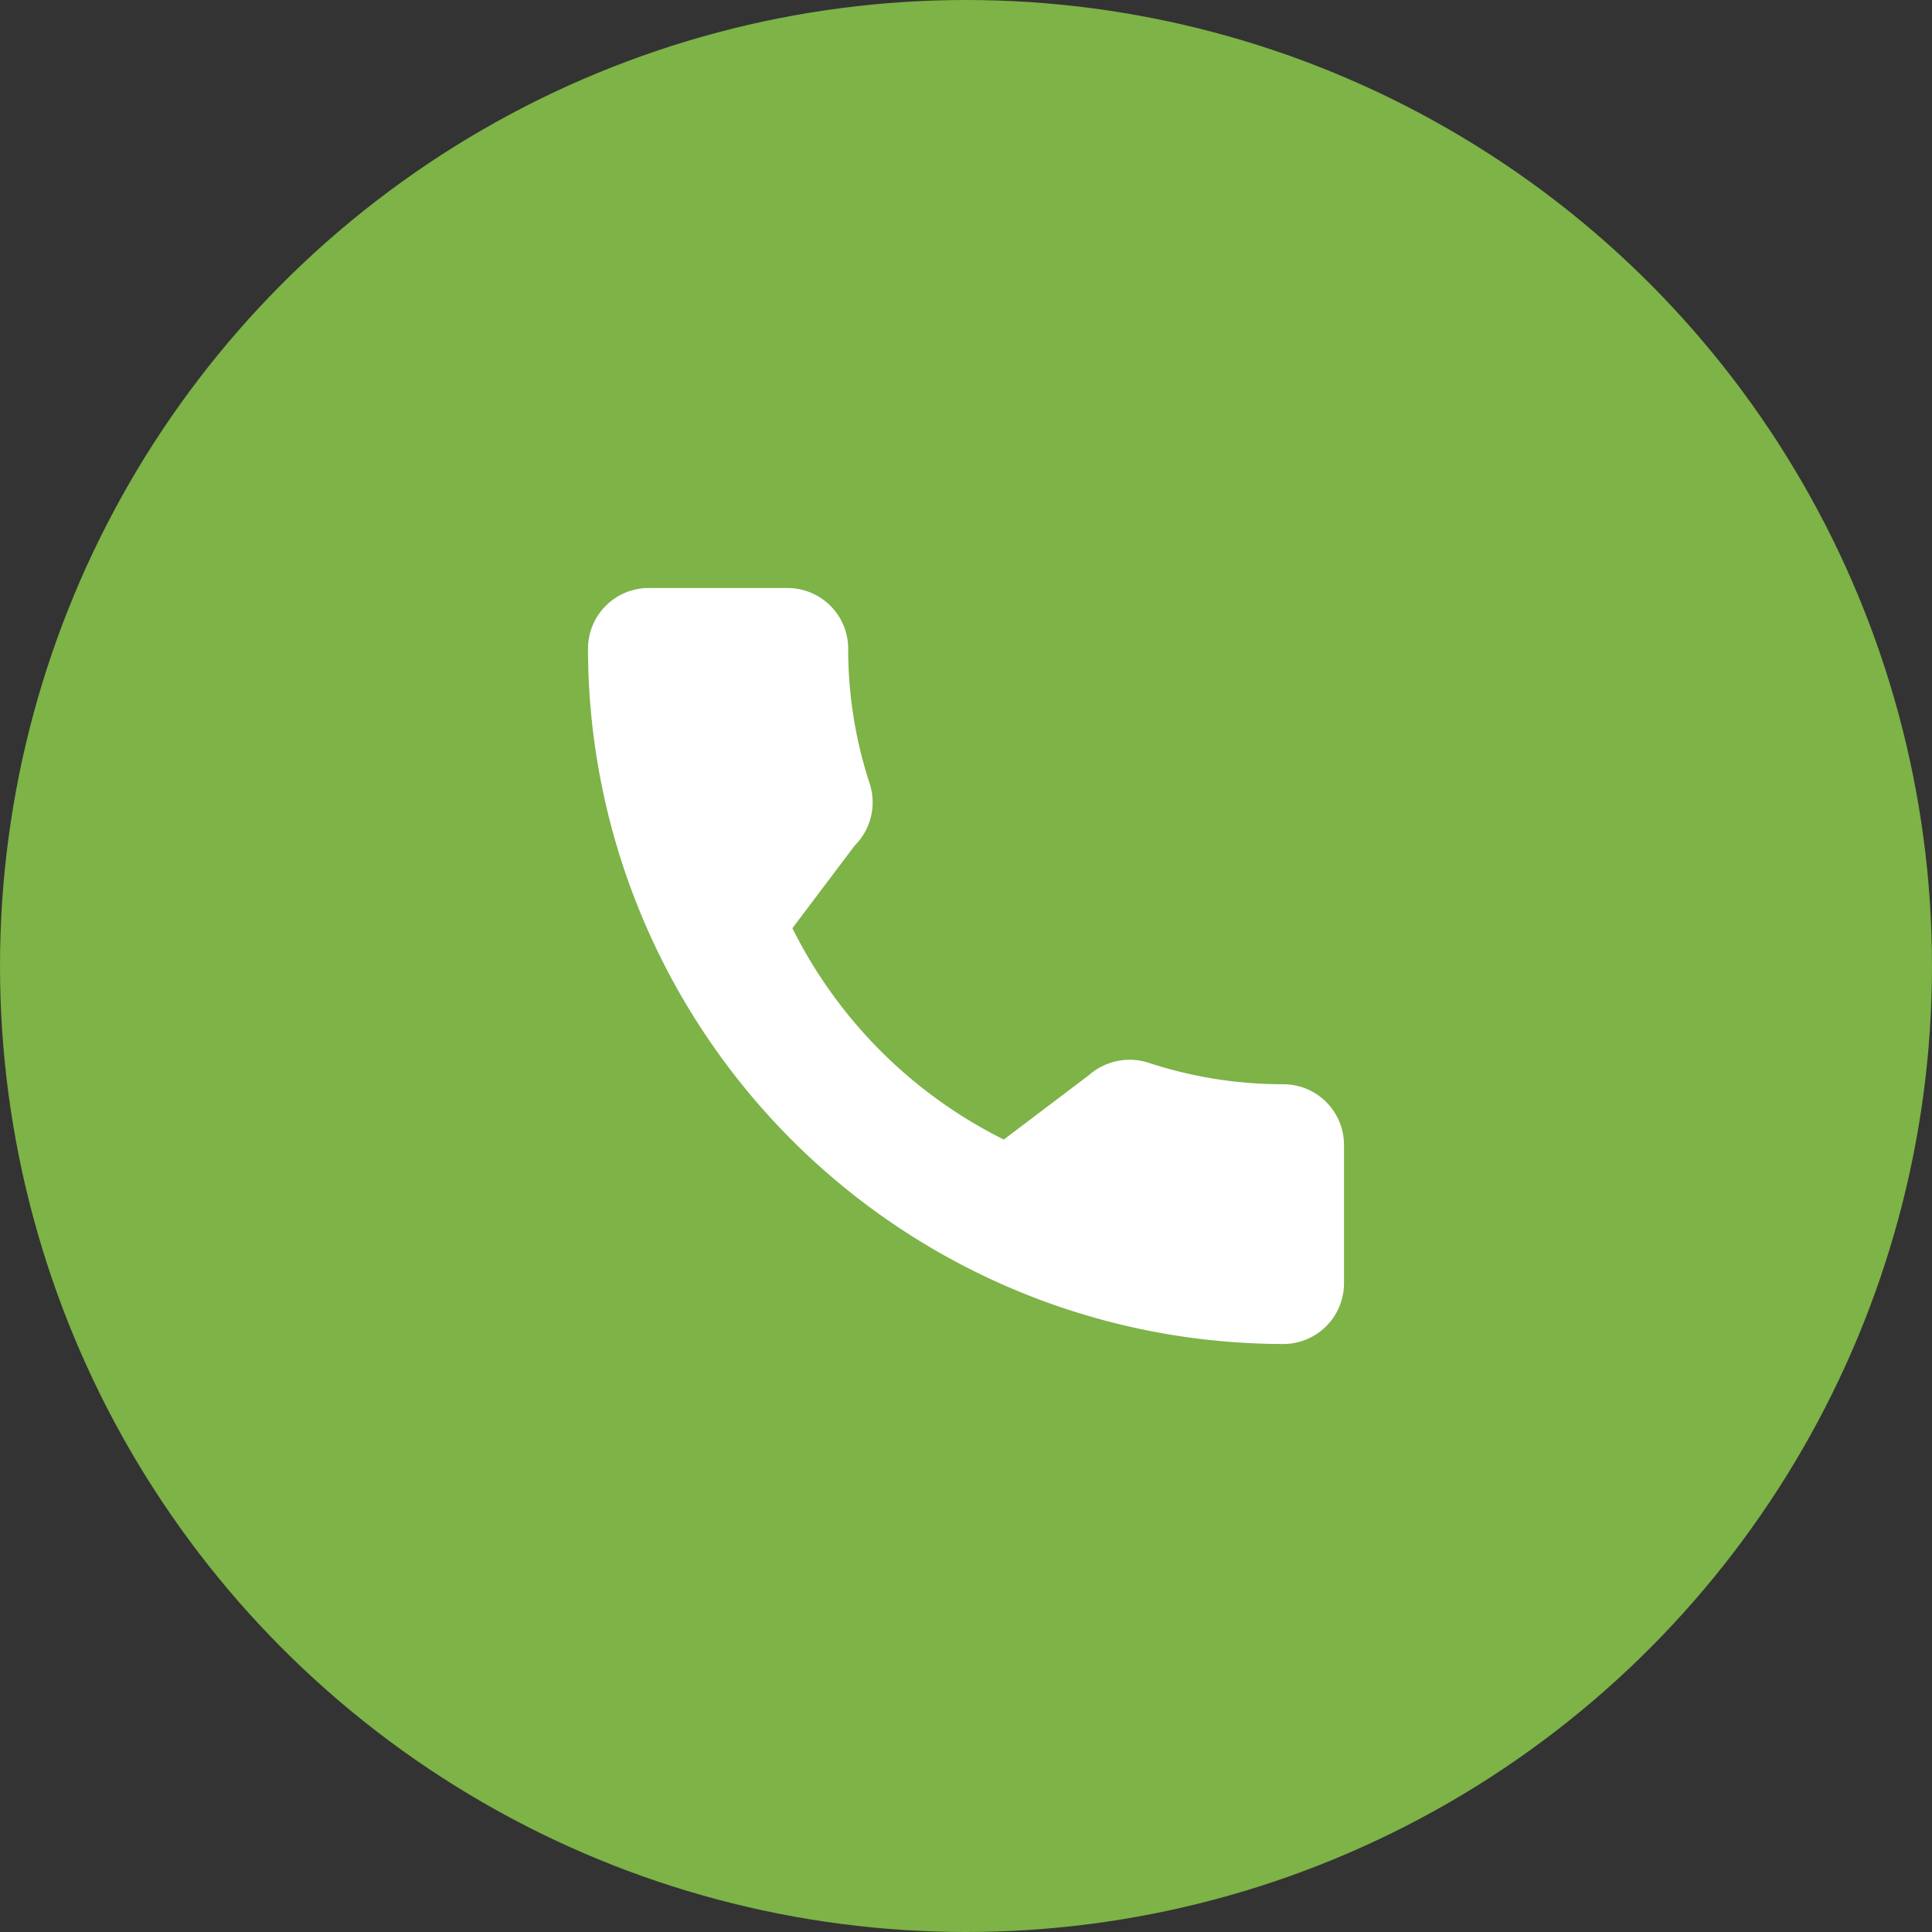 <svg xmlns="http://www.w3.org/2000/svg" width="46" height="46" viewBox="0 0 46 46">
  <rect x="0" y="0" width="46" height="46" fill="#333333" stroke="none"/>
  <g id="Group_358" data-name="Group 358" transform="translate(-320 -1379)">
    <circle id="Ellipse_18" data-name="Ellipse 18" cx="23" cy="23" r="23" transform="translate(320 1379)" fill="#7db347"/>
    <g id="call" transform="translate(334 1393)">
      <g id="Group_91" data-name="Group 91">
        <path id="Path_19" data-name="Path 19" d="M16.556,11.815a10.22,10.22,0,0,1-3.209-.511,1.467,1.467,0,0,0-1.427.3L9.9,13.132A11.185,11.185,0,0,1,4.867,8.1L6.35,6.133a1.455,1.455,0,0,0,.358-1.474,10.235,10.235,0,0,1-.513-3.215A1.446,1.446,0,0,0,4.75,0H1.444A1.446,1.446,0,0,0,0,1.444,16.574,16.574,0,0,0,16.556,18,1.446,1.446,0,0,0,18,16.556v-3.3A1.446,1.446,0,0,0,16.556,11.815Z" fill="#fff"/>
      </g>
    </g>
  </g>
</svg>
